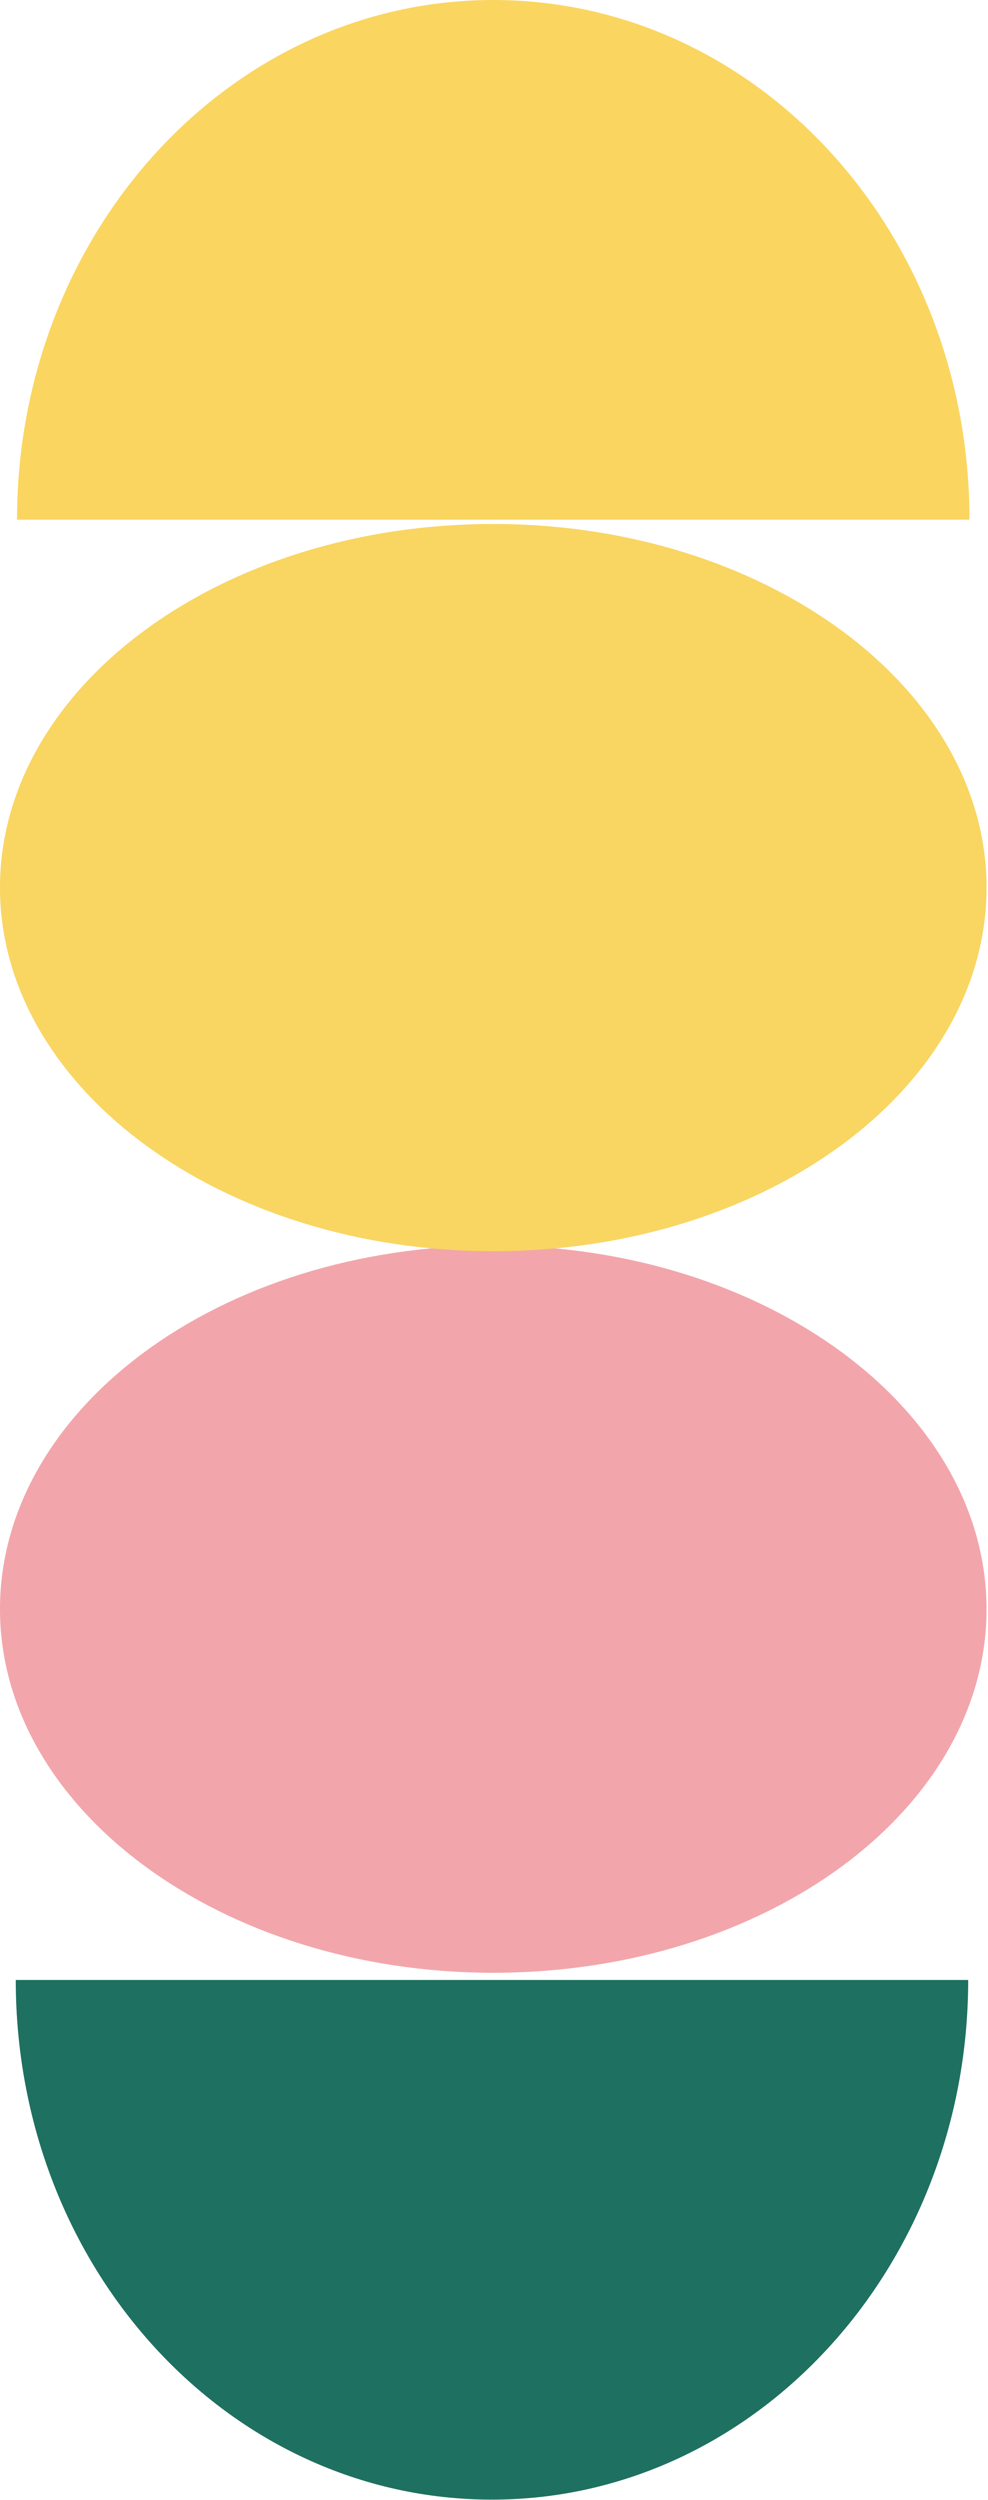 <?xml version="1.0" encoding="UTF-8"?> <svg xmlns="http://www.w3.org/2000/svg" width="151" height="382" viewBox="0 0 151 382" fill="none"> <path d="M2.603 79.413C2.603 35.659 35.084 -4.94304e-06 75.385 -3.18142e-06C115.687 -1.41981e-06 148.168 35.441 148.168 79.413L2.603 79.413Z" fill="#FAD661"></path> <path d="M147.973 302.562C147.973 346.315 115.491 381.975 75.19 381.975C34.889 381.975 2.408 346.534 2.408 302.562L147.973 302.562Z" fill="#1E7060"></path> <path d="M75.388 190.329C116.892 190.329 150.777 215.269 150.777 245.896C150.777 276.524 117.093 301.464 75.388 301.464C33.884 301.464 -0.001 276.524 -0.001 245.896C-0.001 215.269 33.684 190.329 75.388 190.329Z" fill="#F2A6AB"></path> <path d="M75.388 80.069C116.892 80.069 150.777 105.009 150.777 135.637C150.777 166.264 117.093 191.204 75.388 191.204C33.884 191.204 -0.001 166.264 -0.001 135.637C-0.001 105.009 33.684 80.069 75.388 80.069Z" fill="#F9D562"></path> </svg> 